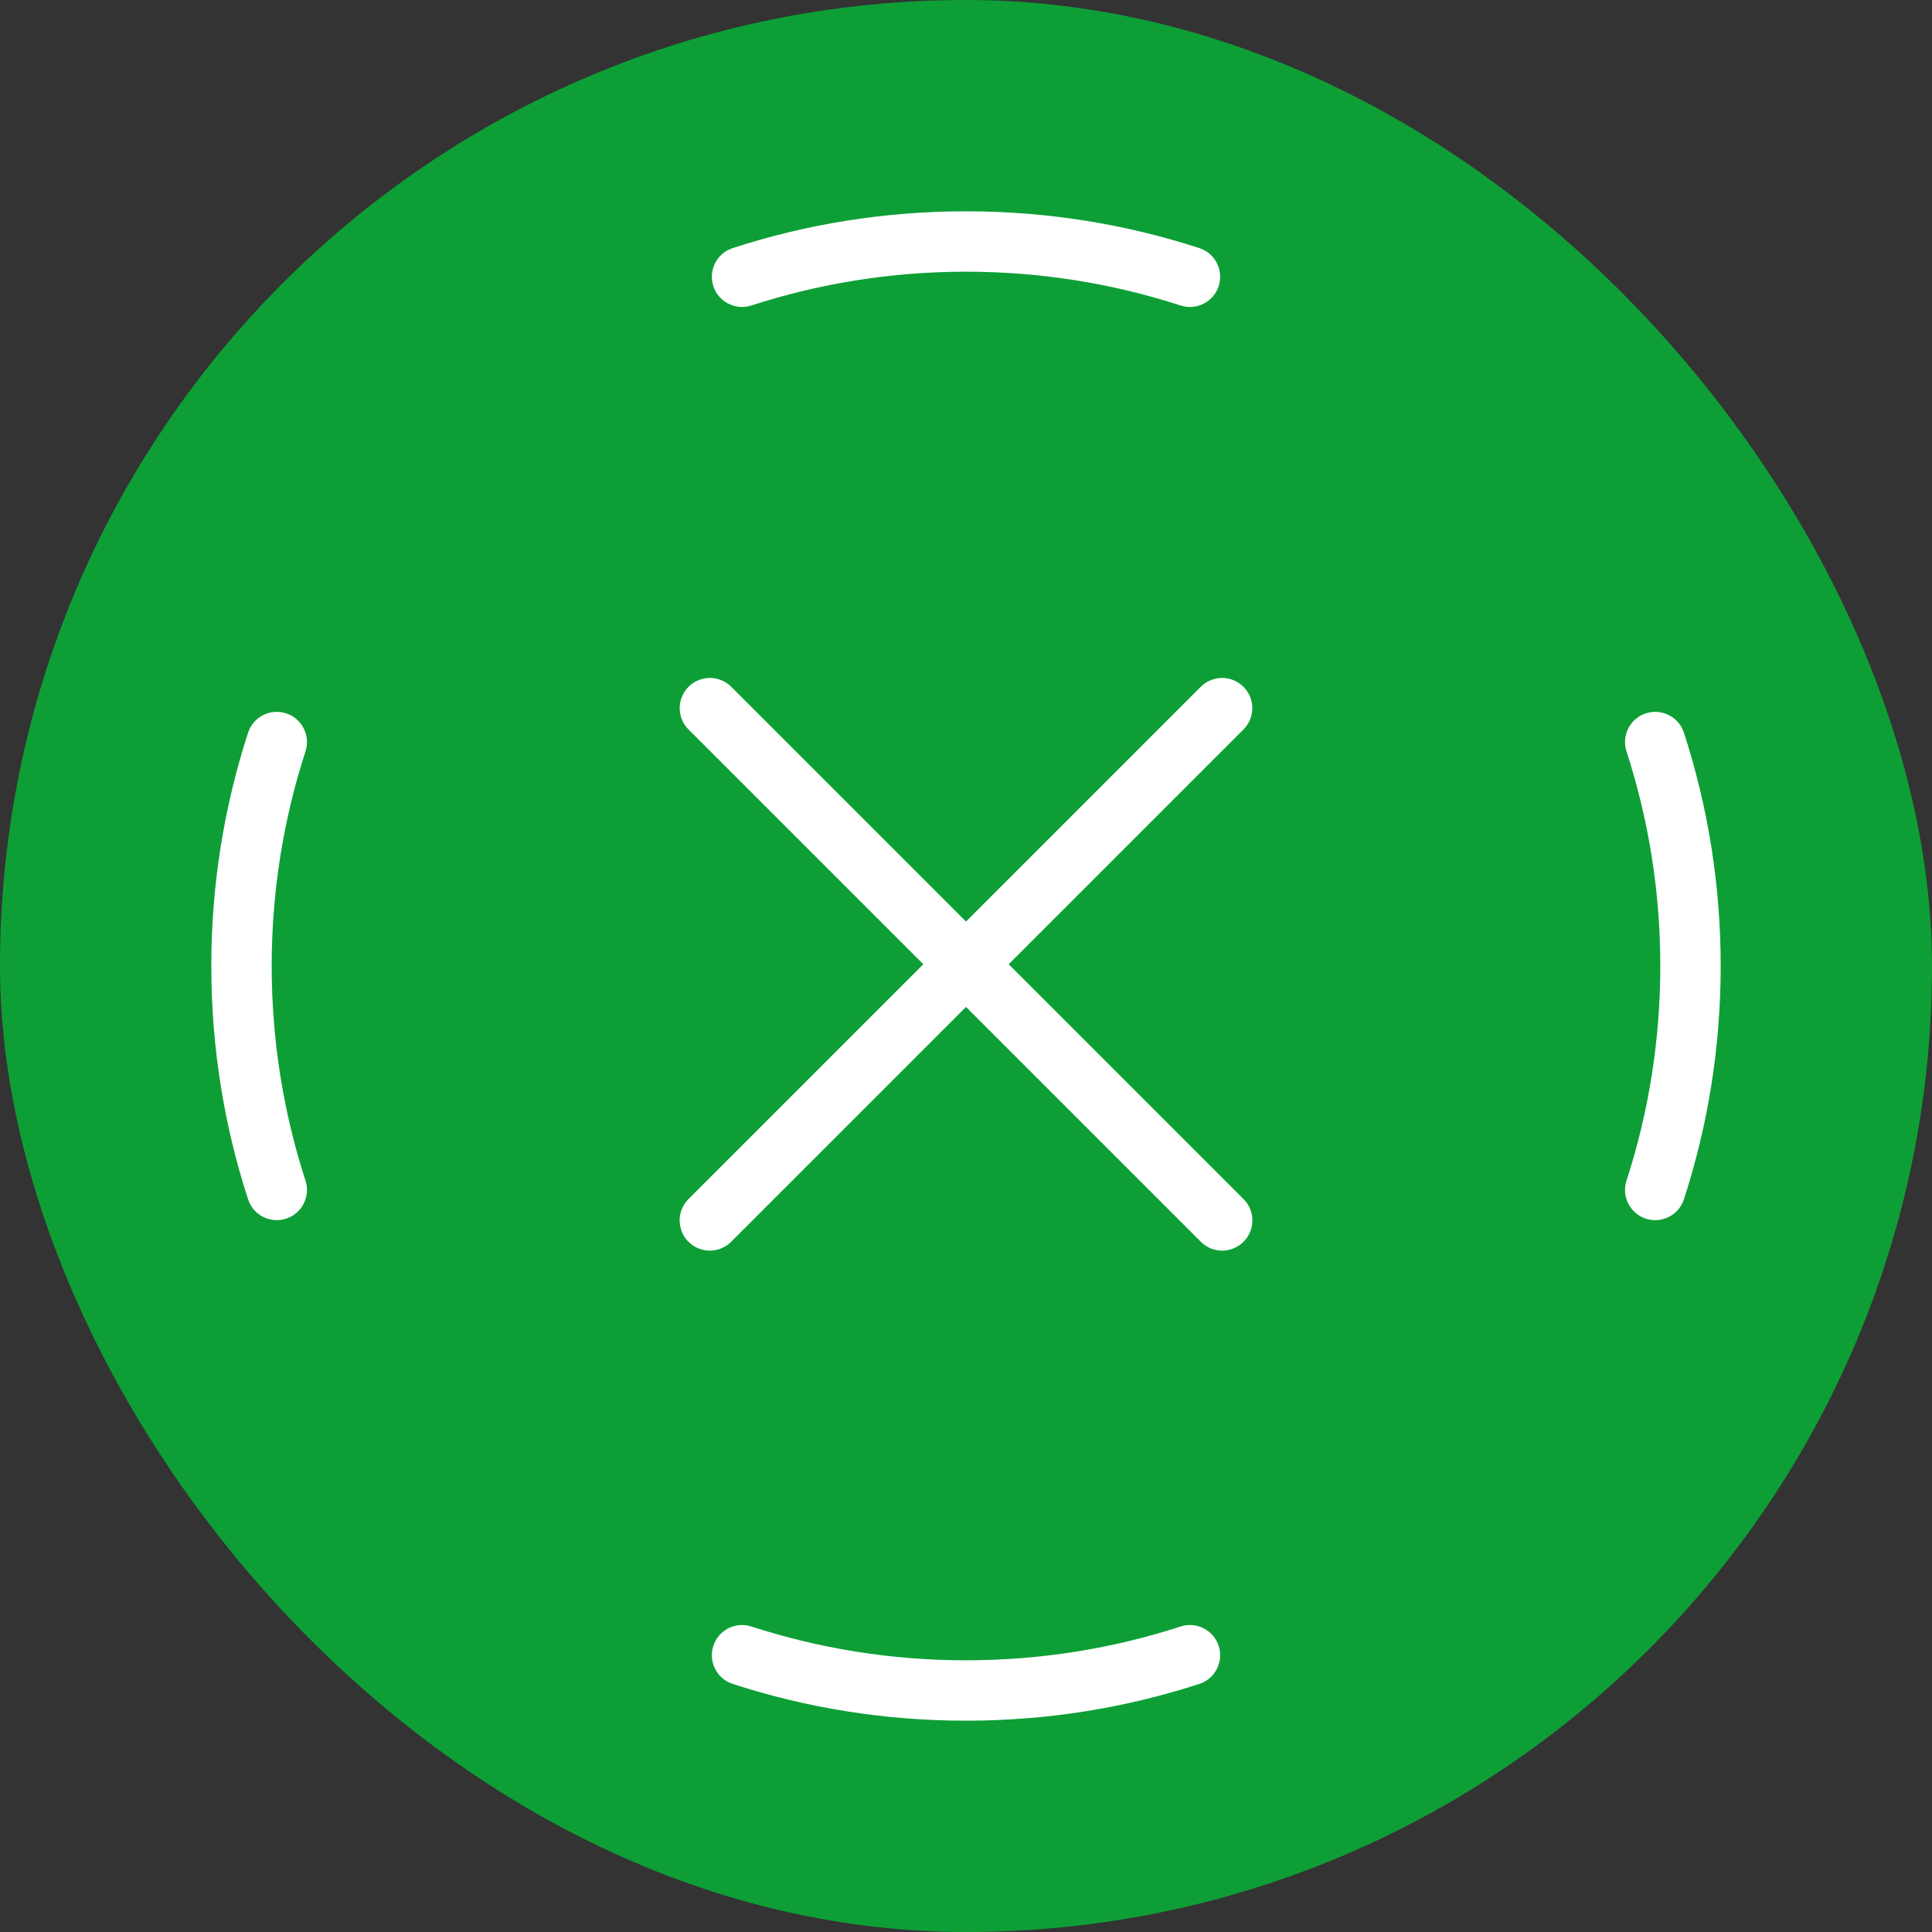 <svg width="32" height="32" viewBox="0 0 32 32" fill="none" xmlns="http://www.w3.org/2000/svg">
<rect x="0" y="0" width="32" height="32" fill="#333333" stroke="none"/>
<g clip-path="url(#clip0_3020_7286)">
<rect width="32" height="32" rx="16" fill="#0D9F36"/>
<path d="M11.758 11.729L20.243 20.214" stroke="white" stroke-linecap="round" stroke-linejoin="round"/>
<path d="M20.242 11.729L11.757 20.214" stroke="white" stroke-linecap="round" stroke-linejoin="round"/>
<path fill-rule="evenodd" clip-rule="evenodd" d="M12.136 4.109C13.354 3.713 14.652 3.5 16 3.5C17.348 3.5 18.646 3.713 19.864 4.109C20.127 4.194 20.27 4.476 20.185 4.739C20.1 5.001 19.818 5.145 19.555 5.06C18.436 4.697 17.241 4.5 16 4.5C14.758 4.5 13.564 4.697 12.445 5.06C12.182 5.145 11.9 5.001 11.815 4.739C11.73 4.476 11.873 4.194 12.136 4.109ZM27.261 11.815C27.524 11.73 27.806 11.873 27.891 12.136C28.287 13.354 28.5 14.652 28.5 16C28.5 17.348 28.287 18.646 27.891 19.864C27.806 20.127 27.524 20.27 27.261 20.185C26.999 20.1 26.855 19.818 26.94 19.555C27.303 18.436 27.5 17.241 27.5 16C27.5 14.758 27.303 13.564 26.94 12.445C26.855 12.182 26.999 11.9 27.261 11.815ZM4.739 11.815C5.001 11.9 5.145 12.182 5.06 12.445C4.697 13.564 4.5 14.758 4.5 16C4.5 17.241 4.697 18.436 5.06 19.555C5.145 19.818 5.001 20.1 4.739 20.185C4.476 20.27 4.194 20.127 4.109 19.864C3.713 18.646 3.5 17.348 3.5 16C3.5 14.652 3.713 13.354 4.109 12.136C4.194 11.873 4.476 11.73 4.739 11.815ZM20.185 27.261C20.27 27.524 20.127 27.806 19.864 27.891C18.646 28.287 17.348 28.5 16 28.5C14.652 28.5 13.354 28.287 12.136 27.891C11.873 27.806 11.73 27.524 11.815 27.261C11.9 26.999 12.182 26.855 12.445 26.94C13.564 27.303 14.758 27.5 16 27.5C17.241 27.5 18.436 27.303 19.555 26.94C19.818 26.855 20.1 26.999 20.185 27.261Z" fill="white"/>
</g>
<defs>
<clipPath id="clip0_3020_7286">
<rect width="32" height="32" rx="16" fill="white"/>
</clipPath>
</defs>
</svg>
